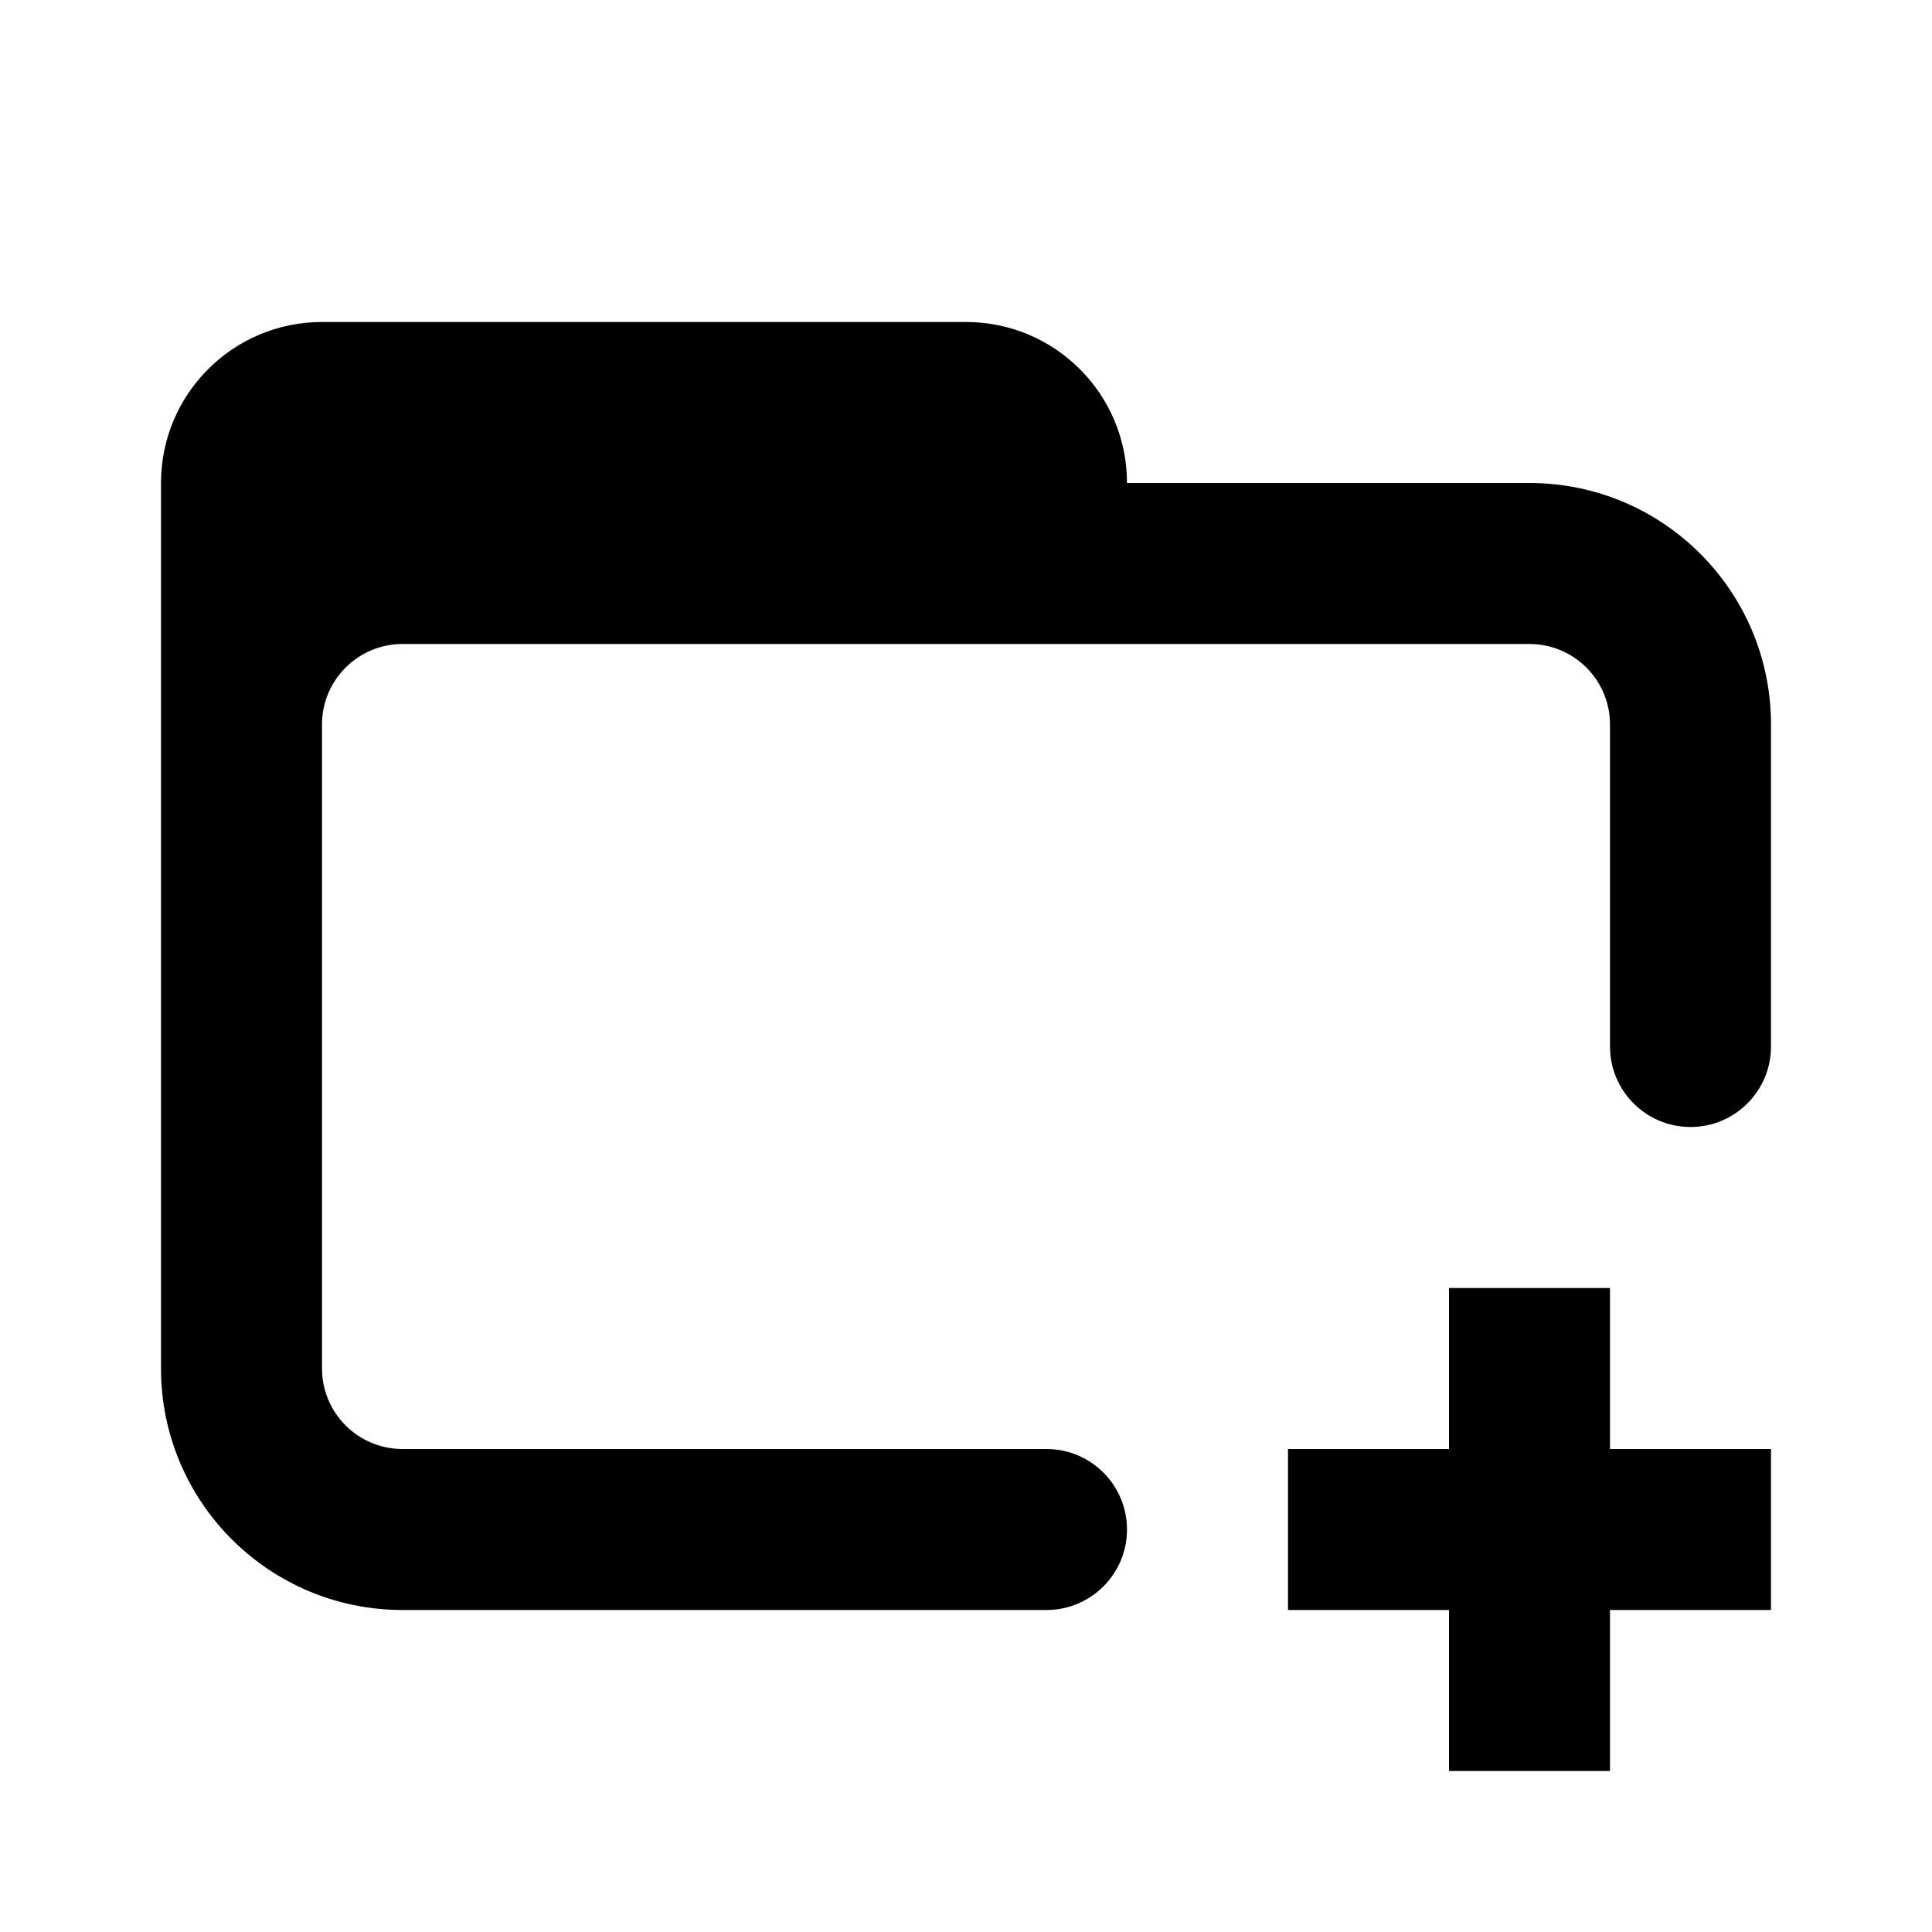 <svg width="24" height="24" viewBox="0 0 24 24" fill="none" xmlns="http://www.w3.org/2000/svg">
<path d="M4 4C2.895 4 2 4.895 2 6V17C2 18.657 3.343 20 5 20H13C13.552 20 14 19.552 14 19C14 18.448 13.552 18 13 18H5C4.448 18 4 17.552 4 17V9C4 8.448 4.448 8 5 8H19C19.552 8 20 8.448 20 9V13C20 13.552 20.448 14 21 14C21.552 14 22 13.552 22 13V9C22 7.343 20.657 6 19 6H14C14 4.895 13.105 4 12 4H4Z" fill="black"/>
<path d="M16 18H18V16H20V18H22V20H20V22H18V20H16V18Z" fill="black"/>
</svg>
